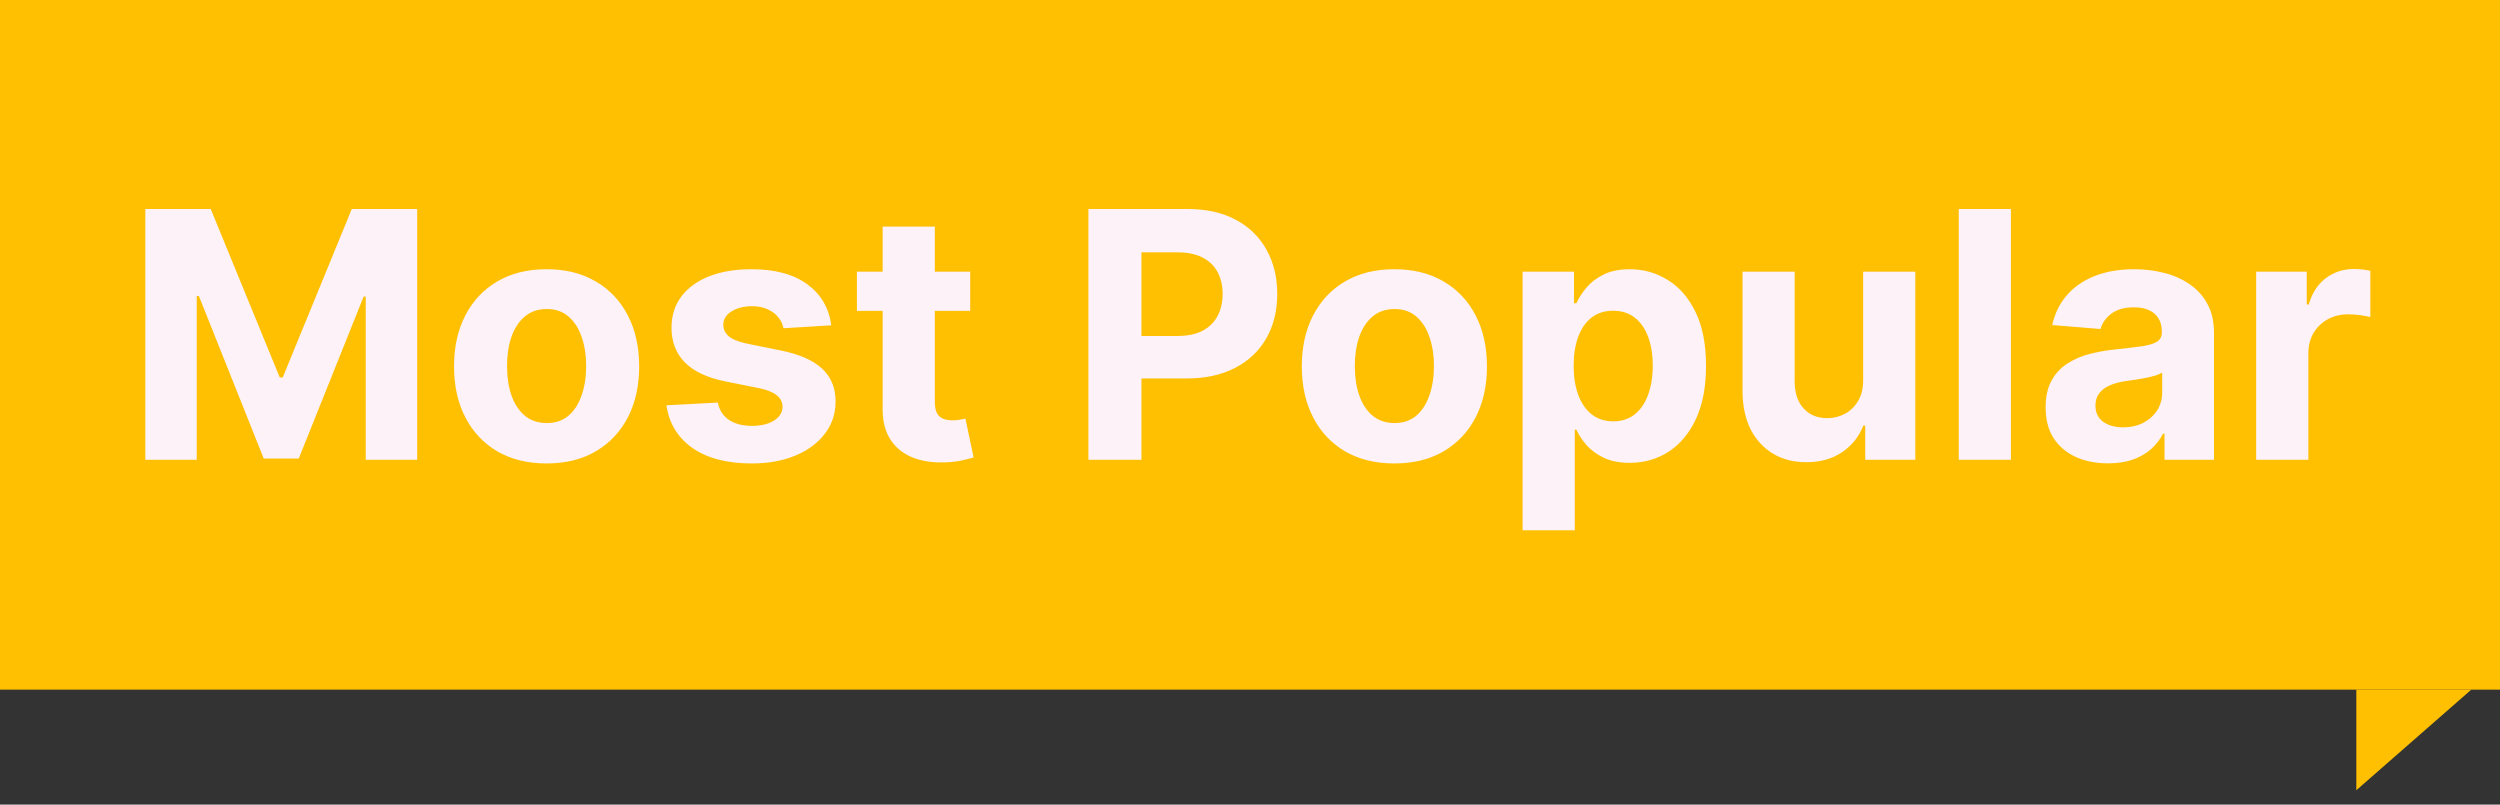 <svg width="87" height="28" viewBox="0 0 87 28" fill="none" xmlns="http://www.w3.org/2000/svg">
<rect x="0" y="0" width="87" height="28" fill="#333333" stroke="none"/>
<path d="M86 24L82 27.5V24H86Z" fill="#FFC001"/>
<rect width="87" height="24" fill="#FFC001"/>
<path d="M5.057 7.273H7.333L9.736 13.136H9.839L12.242 7.273H14.518V16H12.728V10.32H12.655L10.397 15.957H9.178L6.92 10.298H6.847V16H5.057V7.273ZM19.021 16.128C18.359 16.128 17.787 15.987 17.304 15.706C16.824 15.422 16.453 15.027 16.192 14.521C15.93 14.013 15.8 13.423 15.8 12.753C15.8 12.077 15.93 11.486 16.192 10.98C16.453 10.472 16.824 10.077 17.304 9.795C17.787 9.511 18.359 9.369 19.021 9.369C19.683 9.369 20.254 9.511 20.734 9.795C21.217 10.077 21.589 10.472 21.851 10.98C22.112 11.486 22.243 12.077 22.243 12.753C22.243 13.423 22.112 14.013 21.851 14.521C21.589 15.027 21.217 15.422 20.734 15.706C20.254 15.987 19.683 16.128 19.021 16.128ZM19.03 14.722C19.331 14.722 19.582 14.636 19.784 14.466C19.986 14.293 20.138 14.057 20.24 13.758C20.345 13.46 20.398 13.121 20.398 12.74C20.398 12.359 20.345 12.02 20.24 11.722C20.138 11.423 19.986 11.188 19.784 11.014C19.582 10.841 19.331 10.754 19.03 10.754C18.726 10.754 18.47 10.841 18.263 11.014C18.058 11.188 17.903 11.423 17.798 11.722C17.696 12.02 17.645 12.359 17.645 12.74C17.645 13.121 17.696 13.46 17.798 13.758C17.903 14.057 18.058 14.293 18.263 14.466C18.47 14.636 18.726 14.722 19.03 14.722ZM28.929 11.321L27.267 11.423C27.239 11.281 27.178 11.153 27.084 11.04C26.99 10.923 26.867 10.831 26.713 10.763C26.563 10.692 26.382 10.656 26.172 10.656C25.891 10.656 25.654 10.716 25.46 10.835C25.267 10.952 25.171 11.108 25.171 11.304C25.171 11.46 25.233 11.592 25.358 11.7C25.483 11.808 25.698 11.895 26.002 11.96L27.186 12.199C27.823 12.329 28.297 12.54 28.61 12.829C28.922 13.119 29.078 13.5 29.078 13.972C29.078 14.401 28.952 14.777 28.699 15.101C28.449 15.425 28.105 15.678 27.668 15.859C27.233 16.038 26.732 16.128 26.164 16.128C25.297 16.128 24.607 15.947 24.093 15.587C23.581 15.223 23.282 14.729 23.193 14.104L24.979 14.01C25.033 14.274 25.164 14.476 25.371 14.615C25.578 14.751 25.844 14.82 26.168 14.82C26.486 14.82 26.742 14.758 26.935 14.636C27.131 14.511 27.23 14.351 27.233 14.155C27.23 13.99 27.161 13.855 27.024 13.75C26.888 13.642 26.678 13.56 26.394 13.503L25.26 13.277C24.621 13.149 24.145 12.928 23.833 12.612C23.523 12.297 23.368 11.895 23.368 11.406C23.368 10.986 23.482 10.624 23.709 10.32C23.939 10.016 24.262 9.781 24.676 9.616C25.094 9.452 25.583 9.369 26.142 9.369C26.969 9.369 27.619 9.544 28.094 9.893C28.571 10.243 28.85 10.719 28.929 11.321ZM33.763 9.455V10.818H29.821V9.455H33.763ZM30.716 7.886H32.532V13.989C32.532 14.156 32.557 14.287 32.608 14.381C32.659 14.472 32.73 14.536 32.821 14.572C32.915 14.609 33.023 14.628 33.145 14.628C33.23 14.628 33.316 14.621 33.401 14.607C33.486 14.589 33.551 14.577 33.597 14.568L33.882 15.919C33.791 15.947 33.664 15.98 33.499 16.017C33.334 16.057 33.134 16.081 32.898 16.09C32.46 16.107 32.077 16.048 31.747 15.915C31.421 15.781 31.166 15.574 30.985 15.293C30.803 15.011 30.713 14.656 30.716 14.227V7.886ZM37.877 16V7.273H41.32C41.982 7.273 42.546 7.399 43.012 7.652C43.478 7.902 43.833 8.25 44.077 8.696C44.324 9.139 44.448 9.651 44.448 10.23C44.448 10.81 44.323 11.321 44.073 11.764C43.823 12.207 43.461 12.553 42.986 12.8C42.515 13.047 41.944 13.171 41.273 13.171H39.079V11.692H40.975C41.33 11.692 41.623 11.631 41.853 11.508C42.086 11.383 42.259 11.212 42.373 10.993C42.489 10.771 42.547 10.517 42.547 10.23C42.547 9.94 42.489 9.688 42.373 9.472C42.259 9.253 42.086 9.084 41.853 8.964C41.62 8.842 41.324 8.781 40.966 8.781H39.722V16H37.877ZM48.524 16.128C47.862 16.128 47.29 15.987 46.807 15.706C46.327 15.422 45.956 15.027 45.695 14.521C45.433 14.013 45.303 13.423 45.303 12.753C45.303 12.077 45.433 11.486 45.695 10.98C45.956 10.472 46.327 10.077 46.807 9.795C47.29 9.511 47.862 9.369 48.524 9.369C49.186 9.369 49.757 9.511 50.237 9.795C50.72 10.077 51.093 10.472 51.354 10.98C51.615 11.486 51.746 12.077 51.746 12.753C51.746 13.423 51.615 14.013 51.354 14.521C51.093 15.027 50.72 15.422 50.237 15.706C49.757 15.987 49.186 16.128 48.524 16.128ZM48.533 14.722C48.834 14.722 49.085 14.636 49.287 14.466C49.489 14.293 49.641 14.057 49.743 13.758C49.848 13.46 49.901 13.121 49.901 12.74C49.901 12.359 49.848 12.02 49.743 11.722C49.641 11.423 49.489 11.188 49.287 11.014C49.085 10.841 48.834 10.754 48.533 10.754C48.229 10.754 47.973 10.841 47.766 11.014C47.561 11.188 47.406 11.423 47.301 11.722C47.199 12.02 47.148 12.359 47.148 12.74C47.148 13.121 47.199 13.46 47.301 13.758C47.406 14.057 47.561 14.293 47.766 14.466C47.973 14.636 48.229 14.722 48.533 14.722ZM52.986 18.454V9.455H54.776V10.554H54.857C54.937 10.378 55.052 10.199 55.202 10.017C55.356 9.832 55.554 9.679 55.799 9.557C56.046 9.432 56.353 9.369 56.719 9.369C57.197 9.369 57.637 9.494 58.04 9.744C58.444 9.991 58.766 10.365 59.008 10.865C59.249 11.362 59.37 11.986 59.37 12.736C59.37 13.466 59.252 14.082 59.016 14.585C58.783 15.085 58.465 15.464 58.062 15.723C57.661 15.979 57.212 16.107 56.715 16.107C56.363 16.107 56.063 16.048 55.816 15.932C55.572 15.815 55.371 15.669 55.215 15.493C55.059 15.314 54.939 15.133 54.857 14.952H54.802V18.454H52.986ZM54.763 12.727C54.763 13.117 54.817 13.456 54.925 13.746C55.033 14.036 55.189 14.261 55.394 14.423C55.599 14.582 55.847 14.662 56.14 14.662C56.435 14.662 56.685 14.581 56.89 14.419C57.094 14.254 57.249 14.027 57.354 13.737C57.462 13.445 57.516 13.108 57.516 12.727C57.516 12.349 57.464 12.017 57.358 11.73C57.253 11.443 57.099 11.219 56.894 11.057C56.689 10.895 56.438 10.814 56.14 10.814C55.844 10.814 55.594 10.892 55.39 11.048C55.188 11.204 55.033 11.426 54.925 11.713C54.817 12 54.763 12.338 54.763 12.727ZM64.838 13.213V9.455H66.653V16H64.91V14.811H64.842C64.694 15.195 64.448 15.503 64.105 15.736C63.764 15.969 63.347 16.085 62.856 16.085C62.419 16.085 62.033 15.986 61.701 15.787C61.369 15.588 61.109 15.305 60.921 14.939C60.737 14.572 60.643 14.133 60.64 13.622V9.455H62.455V13.298C62.458 13.685 62.562 13.99 62.767 14.214C62.971 14.439 63.245 14.551 63.589 14.551C63.808 14.551 64.012 14.501 64.203 14.402C64.393 14.3 64.546 14.149 64.663 13.95C64.782 13.751 64.84 13.506 64.838 13.213ZM69.98 7.273V16H68.165V7.273H69.98ZM73.361 16.124C72.943 16.124 72.571 16.051 72.244 15.906C71.918 15.758 71.659 15.541 71.469 15.254C71.281 14.964 71.188 14.604 71.188 14.172C71.188 13.808 71.254 13.503 71.388 13.256C71.521 13.008 71.703 12.81 71.933 12.659C72.163 12.508 72.425 12.395 72.717 12.318C73.013 12.242 73.323 12.188 73.646 12.156C74.027 12.117 74.334 12.079 74.567 12.046C74.8 12.008 74.969 11.954 75.074 11.883C75.179 11.812 75.232 11.707 75.232 11.568V11.543C75.232 11.273 75.146 11.064 74.976 10.916C74.808 10.768 74.57 10.695 74.26 10.695C73.933 10.695 73.673 10.767 73.48 10.912C73.287 11.054 73.159 11.233 73.097 11.449L71.418 11.312C71.503 10.915 71.671 10.571 71.921 10.281C72.171 9.989 72.493 9.764 72.888 9.608C73.286 9.449 73.746 9.369 74.269 9.369C74.632 9.369 74.98 9.412 75.313 9.497C75.648 9.582 75.945 9.714 76.203 9.893C76.465 10.072 76.671 10.303 76.821 10.584C76.972 10.862 77.047 11.196 77.047 11.585V16H75.325V15.092H75.274C75.169 15.297 75.028 15.477 74.852 15.633C74.676 15.787 74.465 15.908 74.217 15.996C73.97 16.081 73.685 16.124 73.361 16.124ZM73.881 14.871C74.148 14.871 74.384 14.818 74.588 14.713C74.793 14.605 74.953 14.46 75.07 14.278C75.186 14.097 75.244 13.891 75.244 13.661V12.966C75.188 13.003 75.109 13.037 75.01 13.068C74.913 13.097 74.804 13.124 74.682 13.149C74.56 13.172 74.438 13.193 74.316 13.213C74.193 13.23 74.082 13.246 73.983 13.26C73.77 13.291 73.584 13.341 73.425 13.409C73.266 13.477 73.142 13.57 73.054 13.686C72.966 13.8 72.922 13.942 72.922 14.112C72.922 14.359 73.011 14.548 73.191 14.679C73.372 14.807 73.602 14.871 73.881 14.871ZM78.515 16V9.455H80.275V10.597H80.344C80.463 10.19 80.663 9.884 80.944 9.676C81.226 9.466 81.549 9.361 81.916 9.361C82.007 9.361 82.105 9.366 82.21 9.378C82.315 9.389 82.407 9.405 82.487 9.425V11.036C82.402 11.01 82.284 10.987 82.133 10.967C81.983 10.947 81.845 10.938 81.72 10.938C81.453 10.938 81.214 10.996 81.004 11.112C80.797 11.226 80.632 11.385 80.51 11.589C80.39 11.794 80.331 12.03 80.331 12.297V16H78.515Z" fill="#FDF2F8"/>
</svg>
